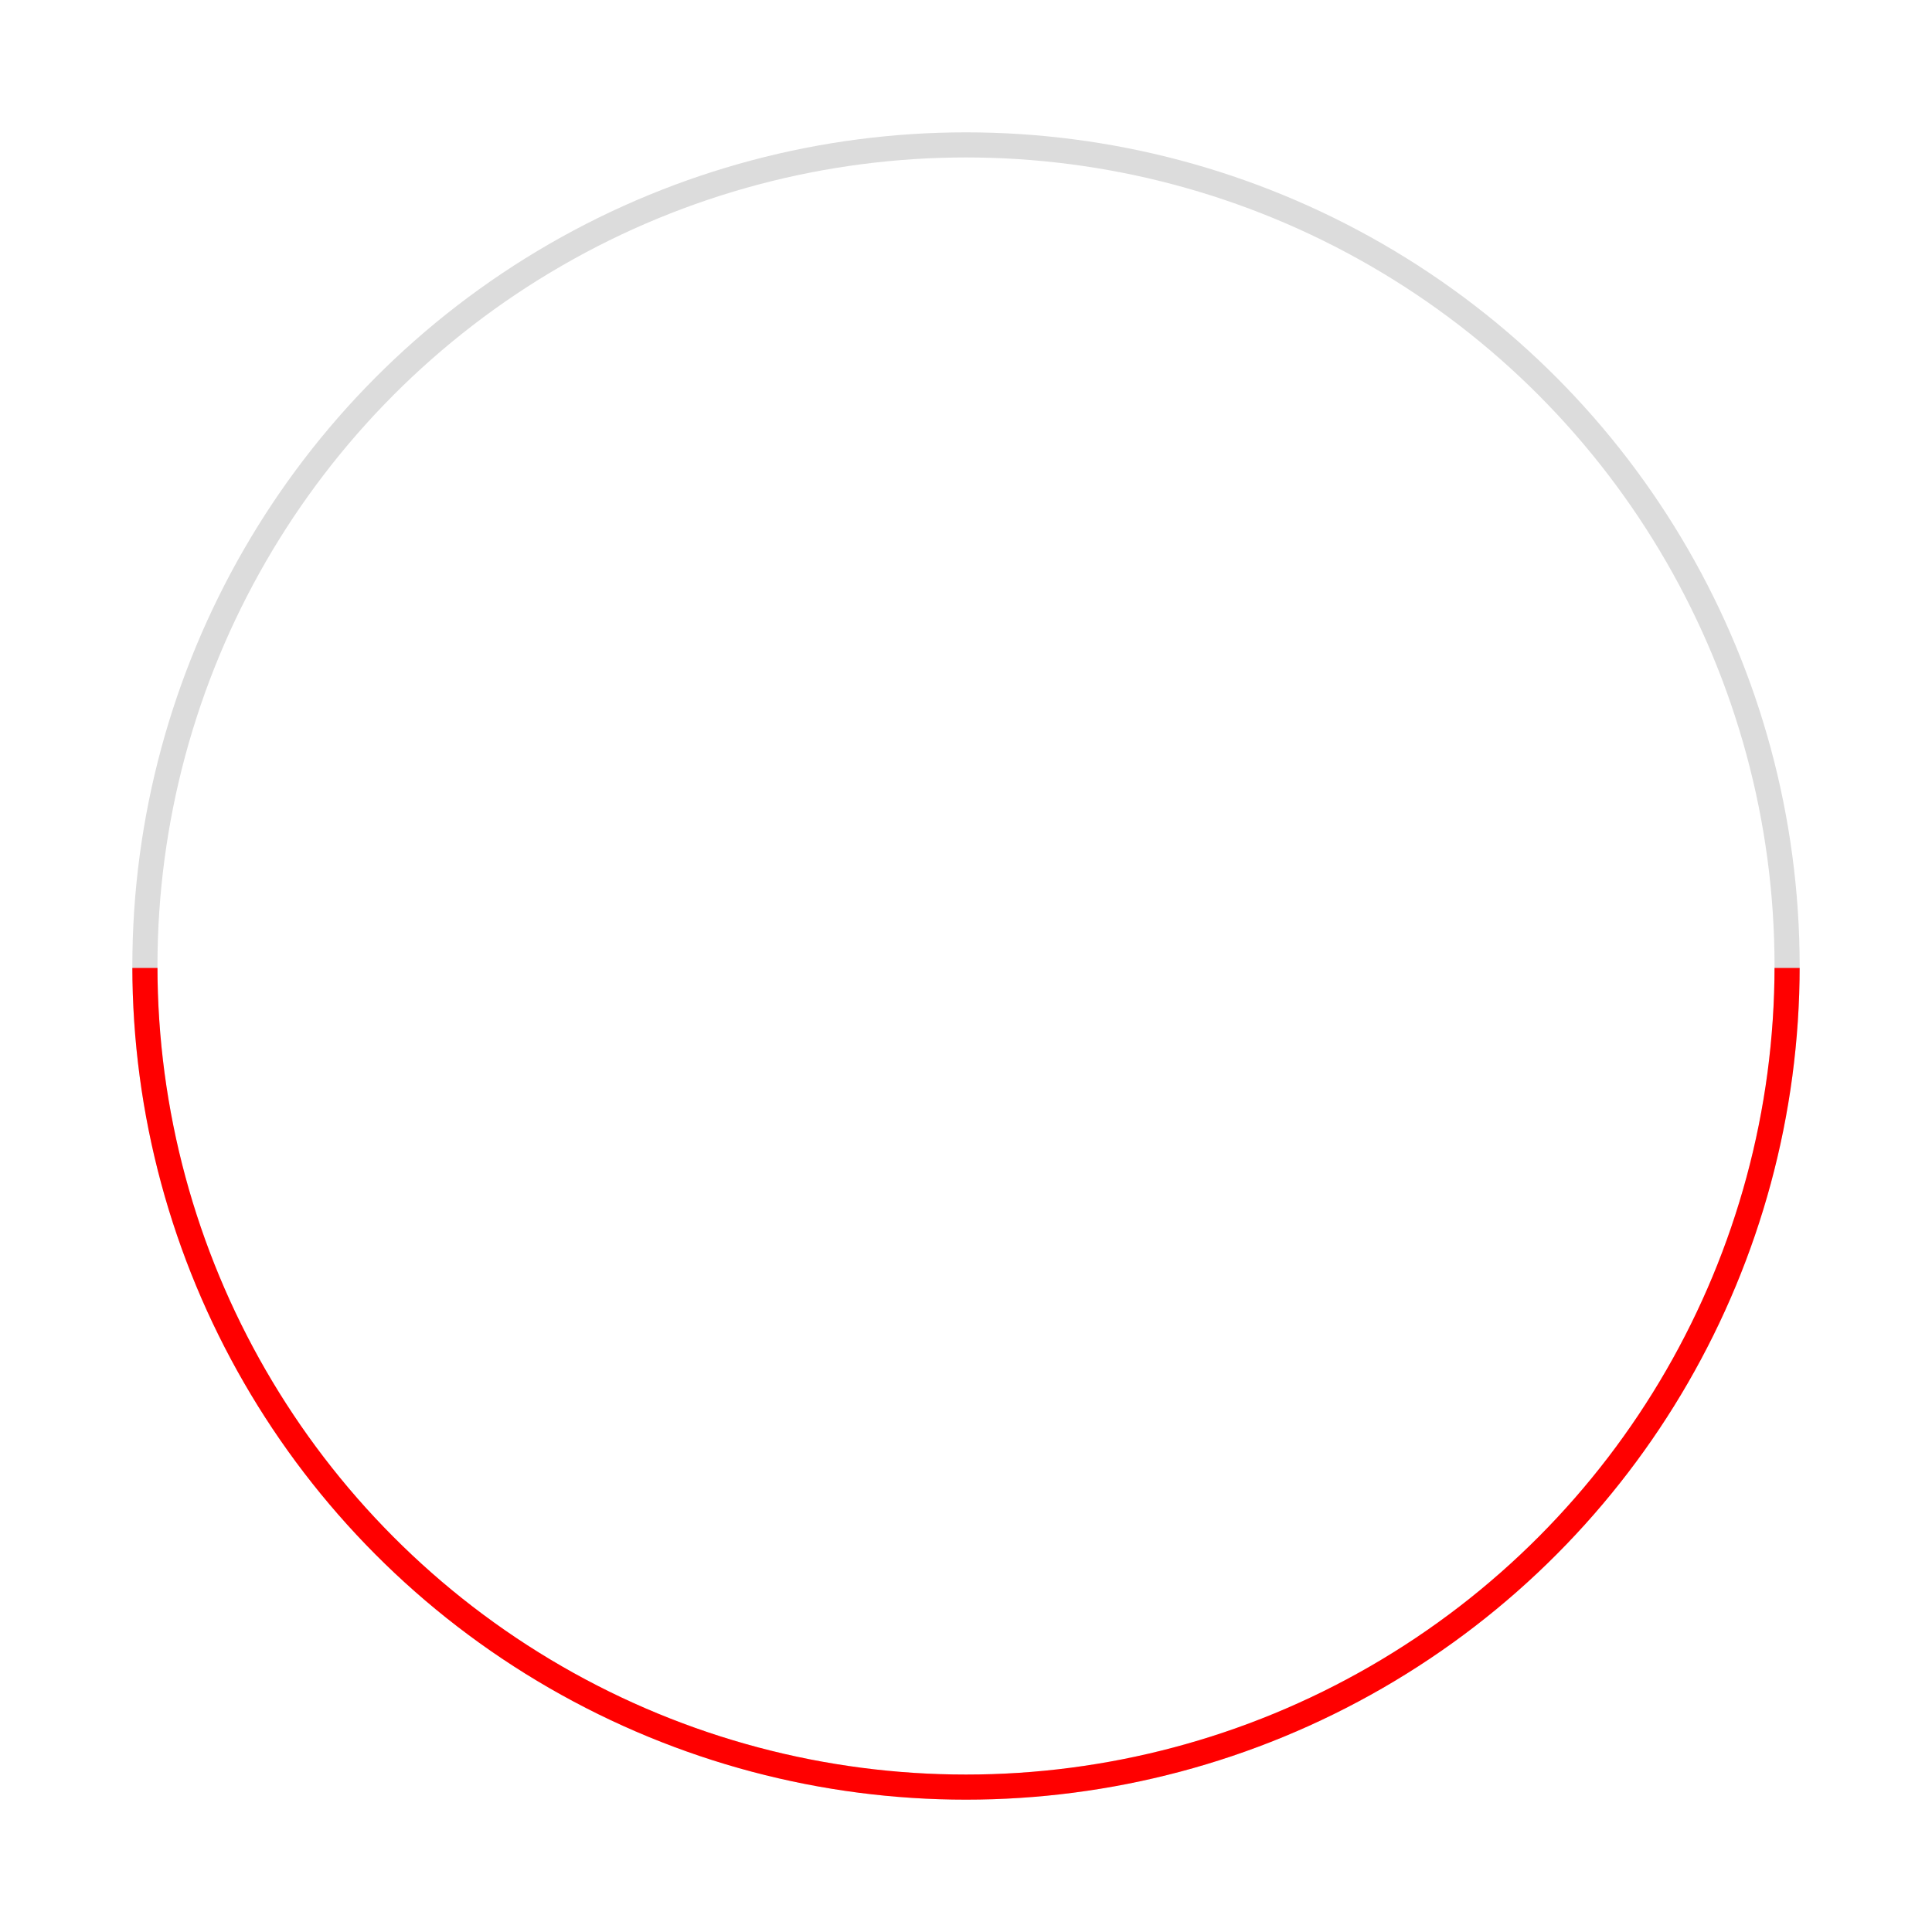 <?xml version="1.0" encoding="utf-8"?>
<!-- Generator: Adobe Illustrator 16.0.0, SVG Export Plug-In . SVG Version: 6.00 Build 0)  -->
<!DOCTYPE svg PUBLIC "-//W3C//DTD SVG 1.1//EN" "http://www.w3.org/Graphics/SVG/1.1/DTD/svg11.dtd">
<svg version="1.1" id="圖層_1" xmlns="http://www.w3.org/2000/svg" xmlns:xlink="http://www.w3.org/1999/xlink" x="0px" y="0px"
     width="100px" height="100px" viewBox="0 0 100 100" enable-background="new 0 0 100 100" xml:space="preserve">

    <!-- Primer círculo con trazo blanco -->
    <circle fill="none" stroke="#DCDCDC" stroke-width="1.3" stroke-miterlimit="10" cx="50" cy="50" r="42.5"/>
    
    <g>
        <defs>
            <rect id="SVGID_1_" x="0.3" y="50.1" width="99.7" height="47.9"/>
        </defs>
        <clipPath id="SVGID_2_">
            <use xlink:href="#SVGID_1_" overflow="visible"/>
        </clipPath>
        
        <!-- Segundo círculo con trazo rojo -->
        <circle clip-path="url(#SVGID_2_)" fill="none" stroke="rgb(255, 0, 0)" stroke-width="1.3" stroke-miterlimit="10" cx="50" cy="50" r="42.5"/>
    </g>
</svg>
